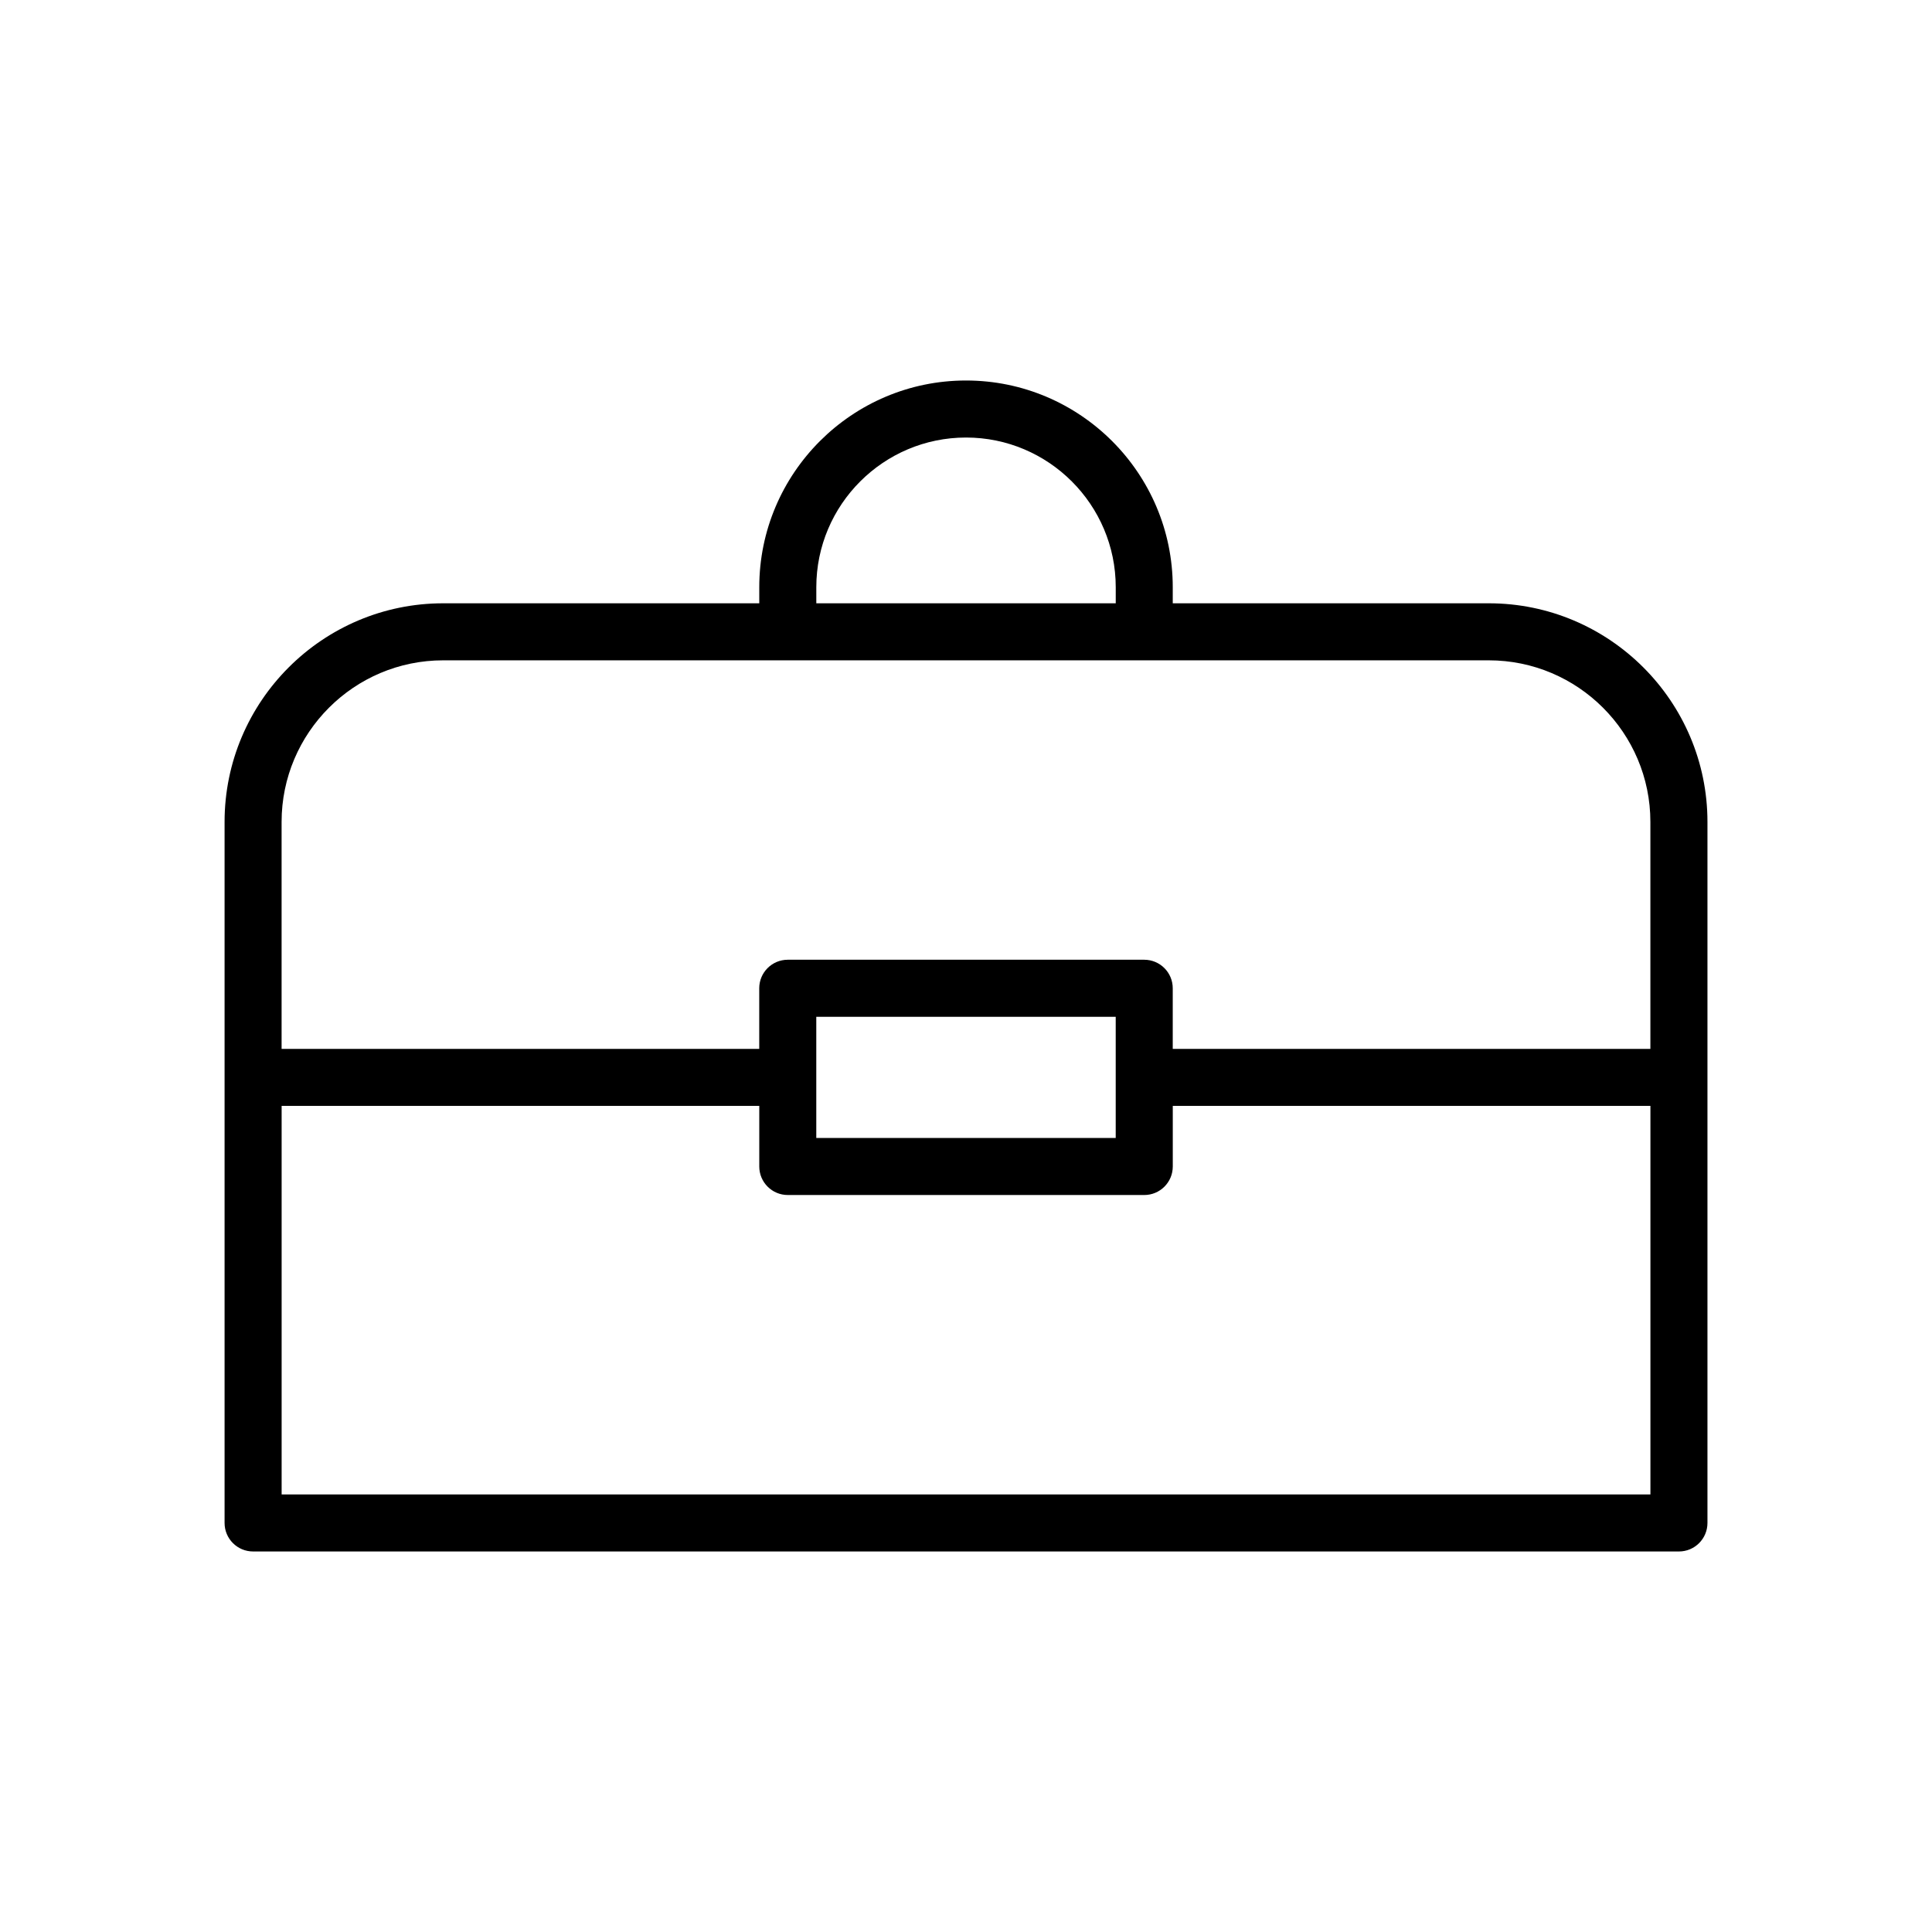 <?xml version="1.0" encoding="UTF-8"?>
<!-- Uploaded to: ICON Repo, www.iconrepo.com, Generator: ICON Repo Mixer Tools -->
<svg fill="#000000" width="800px" height="800px" version="1.1" viewBox="144 144 512 512" xmlns="http://www.w3.org/2000/svg">
 <path d="m538.55 303.88h-83.758v-4.254c0-30.215-24.574-54.789-54.789-54.789s-54.789 24.574-54.789 54.789v4.254h-83.762c-31.945 0-57.938 25.992-57.938 57.938v185.78c0 4.176 3.379 7.559 7.559 7.559h377.86c4.176 0 7.559-3.379 7.559-7.559v-185.78c0-31.945-25.992-57.938-57.938-57.938zm-178.22-4.254c0-21.875 17.801-39.676 39.676-39.676s39.676 17.801 39.676 39.676v4.254h-79.352zm-98.875 19.367h277.09c23.613 0 42.824 19.211 42.824 42.824v60.145h-126.58v-16.062c0-4.176-3.379-7.559-7.559-7.559h-94.465c-4.176 0-7.559 3.379-7.559 7.559v16.062h-126.58v-60.145c0-23.613 19.207-42.824 42.82-42.824zm178.22 94.465v32.117h-79.352v-32.117zm-221.04 126.58v-102.97h126.58v16.062c0 4.176 3.379 7.559 7.559 7.559h94.465c4.176 0 7.559-3.379 7.559-7.559v-16.062h126.58v102.97z"/>
</svg>